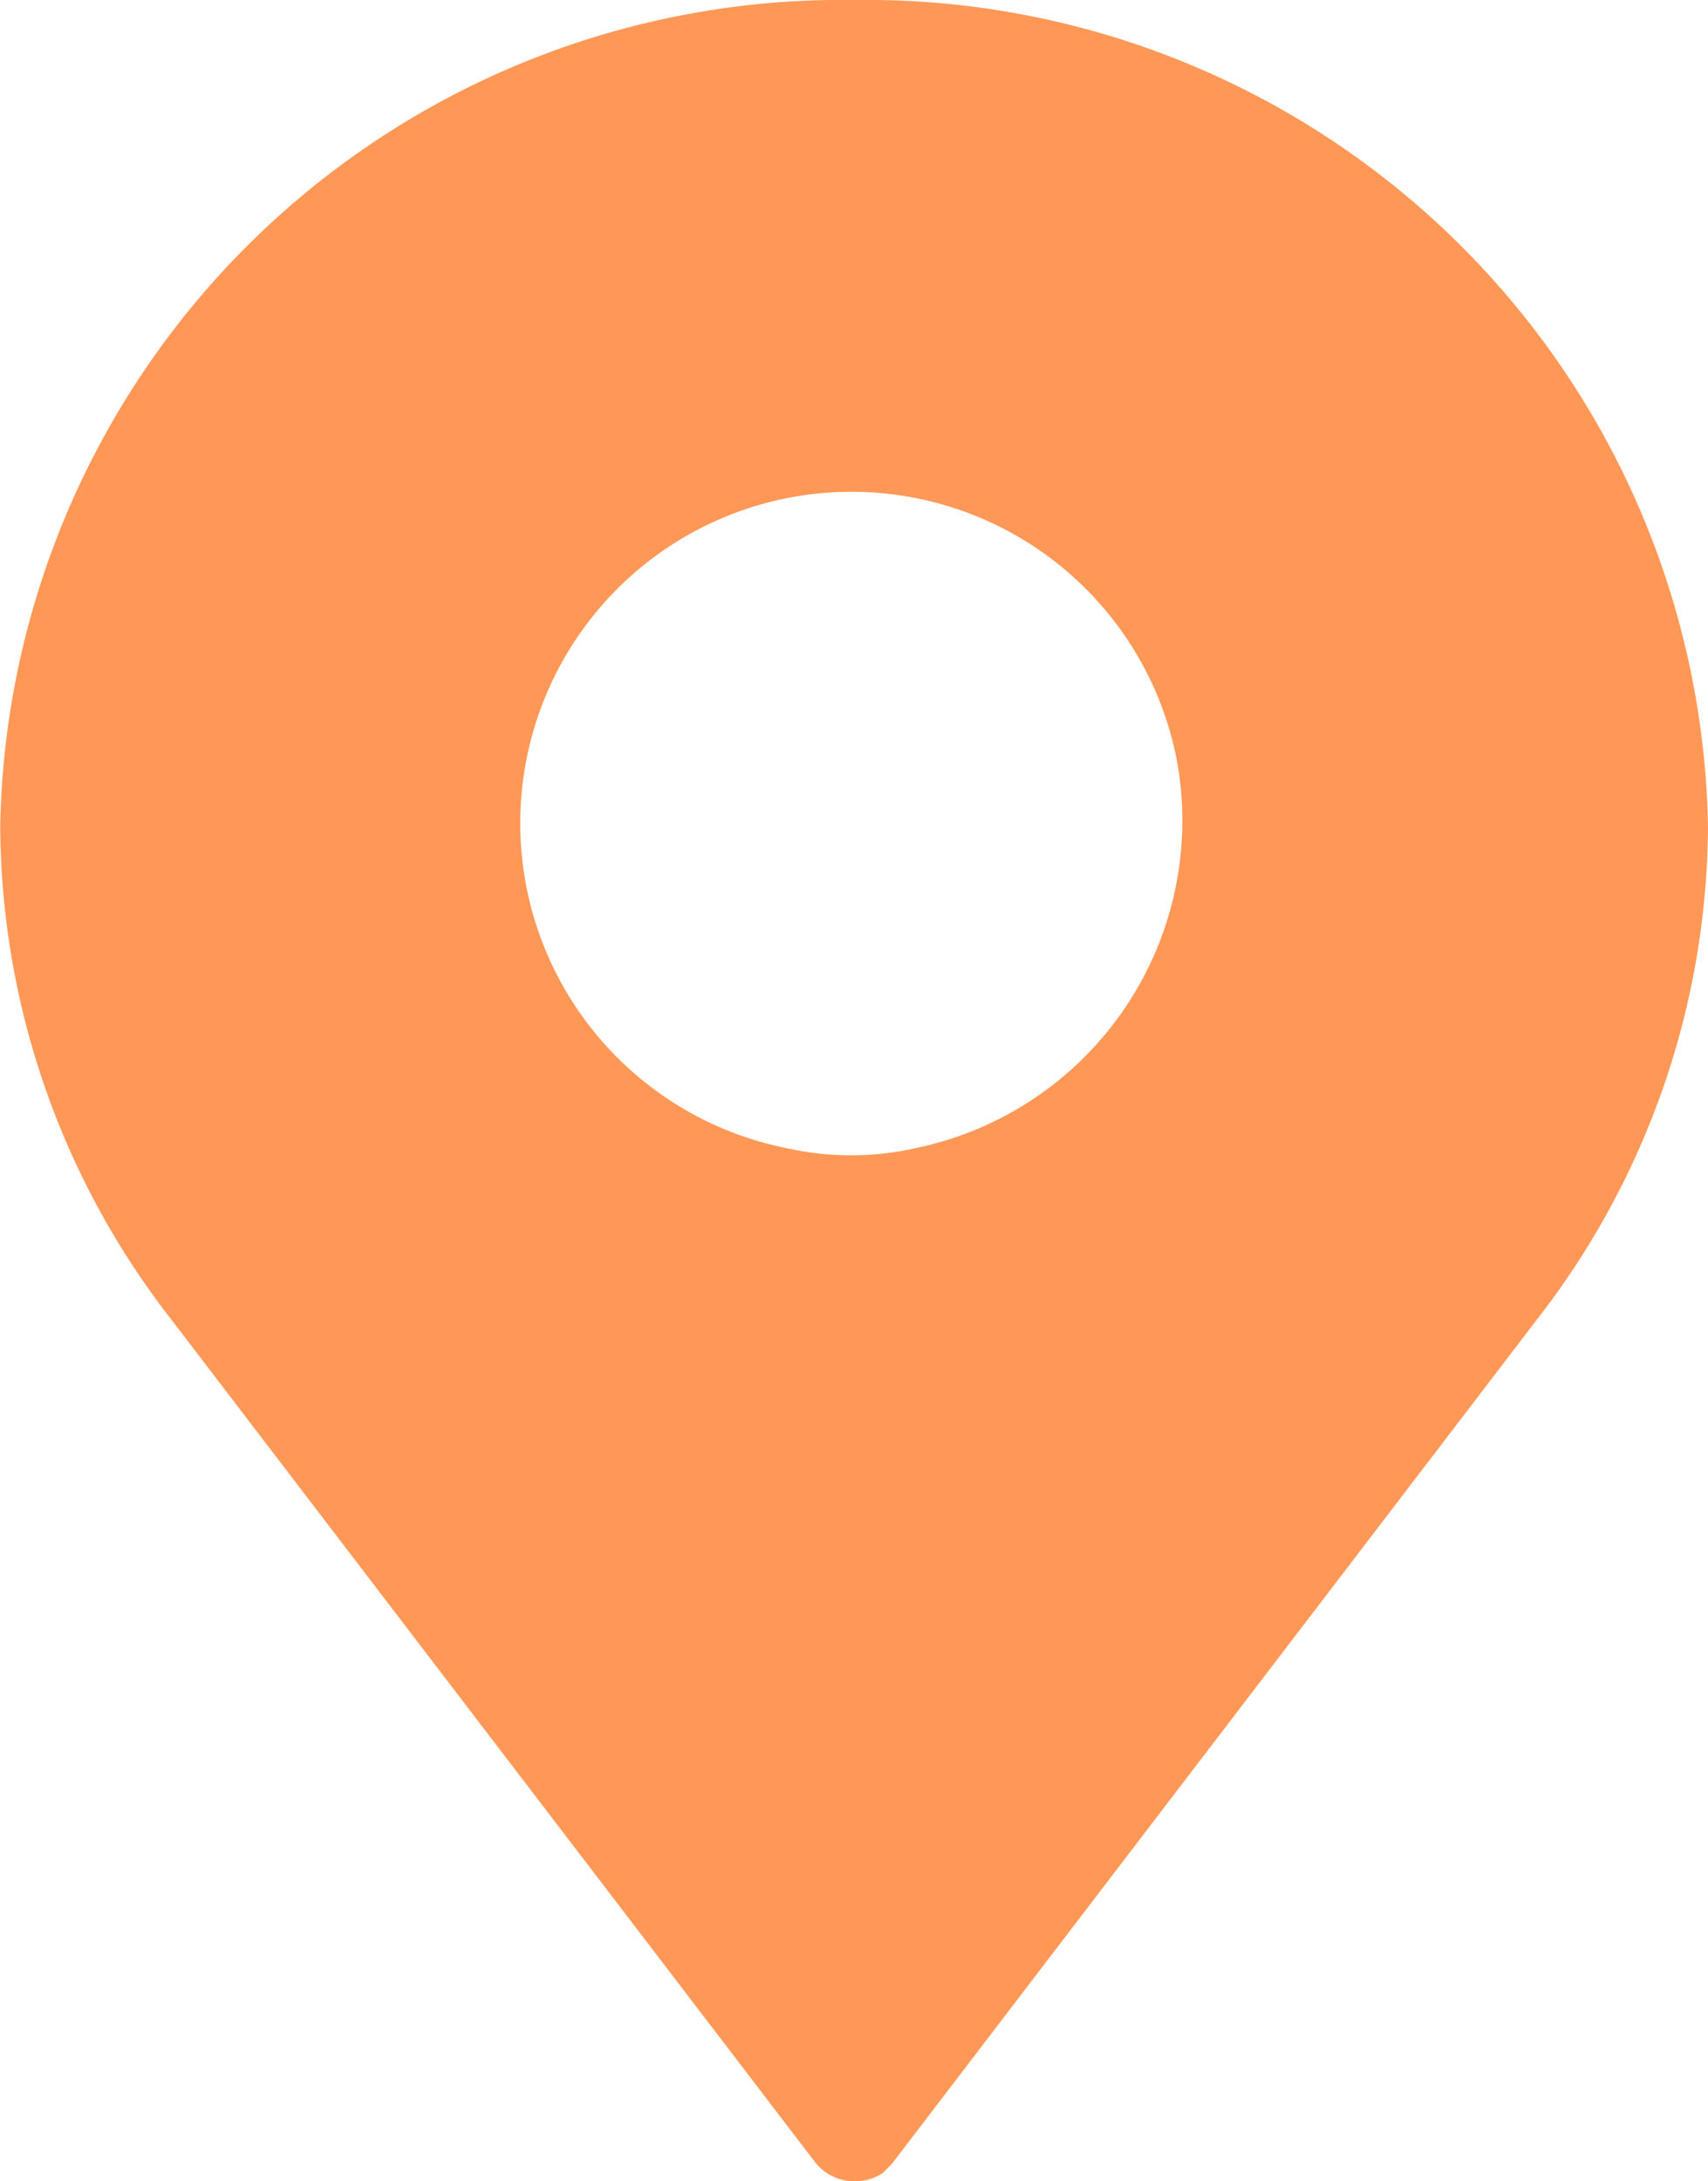 <svg xmlns="http://www.w3.org/2000/svg" width="16.055" height="20.502" viewBox="0 0 16.055 20.502"><defs><style>.a{fill:#ff9857;}</style></defs><g transform="translate(107.002 22.881)"><path class="a" d="M-98.975-22.881A7.912,7.912,0,0,0-107-15.121a7.6,7.6,0,0,0,1.605,4.638l6.065,7.938a.479.479,0,0,0,.624.089l.089-.089,6.065-7.938a7.6,7.6,0,0,0,1.605-4.638A7.912,7.912,0,0,0-98.975-22.881ZM-99.6-12.088a3.114,3.114,0,0,1-2.453-3.657A3.114,3.114,0,0,1-98.395-18.2a3.114,3.114,0,0,1,2.453,2.453,3.143,3.143,0,0,1-2.453,3.657A2.747,2.747,0,0,1-99.6-12.088Z"/></g></svg>